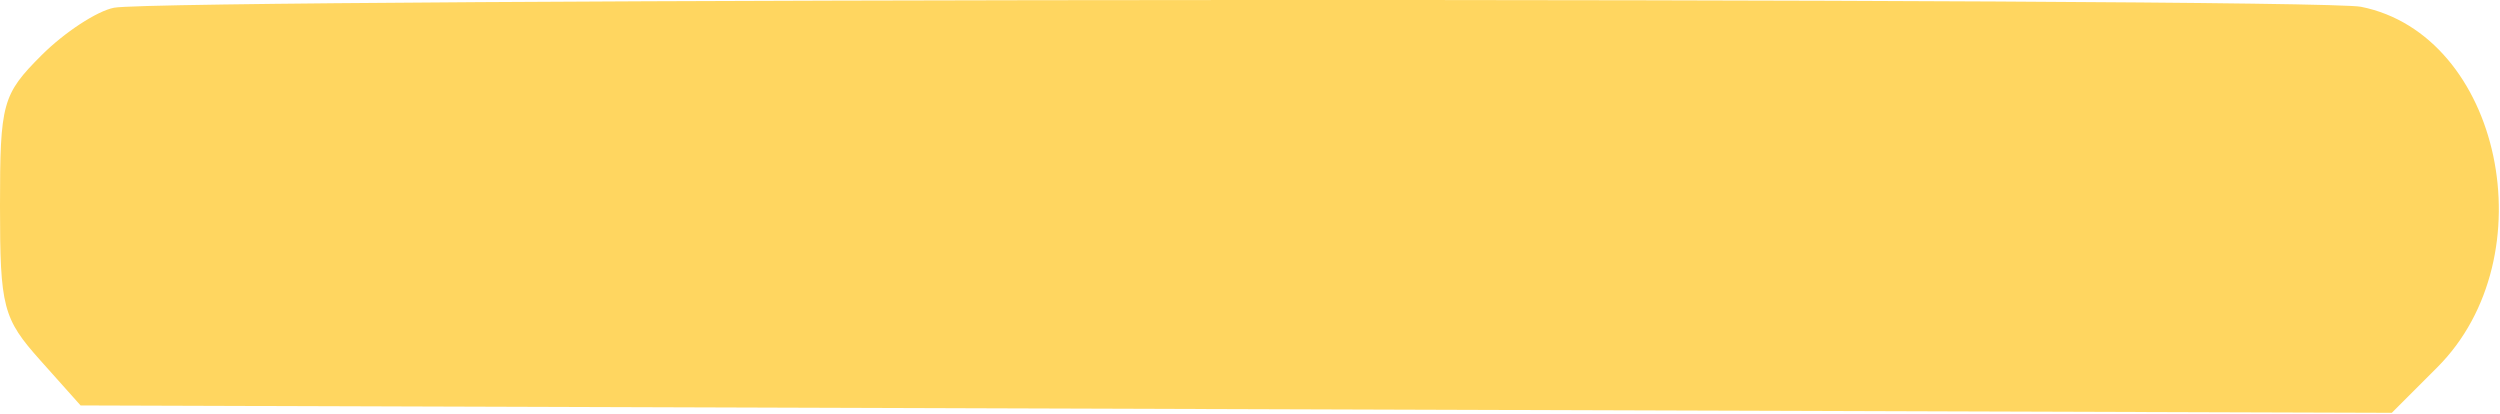 <?xml version="1.0" encoding="UTF-8"?> <svg xmlns="http://www.w3.org/2000/svg" width="181" height="30" viewBox="0 0 181 30" fill="none"> <path d="M3.008 3.999C4.663 2.345 7.026 0.796 8.258 0.559C11.89 -0.142 167.448 -0.206 170.935 0.491C181.089 2.522 184.484 18.57 176.457 26.597L173.166 29.888L89.501 29.621L5.835 29.354L2.918 26.088C0.215 23.064 0 22.239 0 14.915C0 7.458 0.171 6.837 3.008 3.999Z" fill="#FFD660"></path> </svg> 
